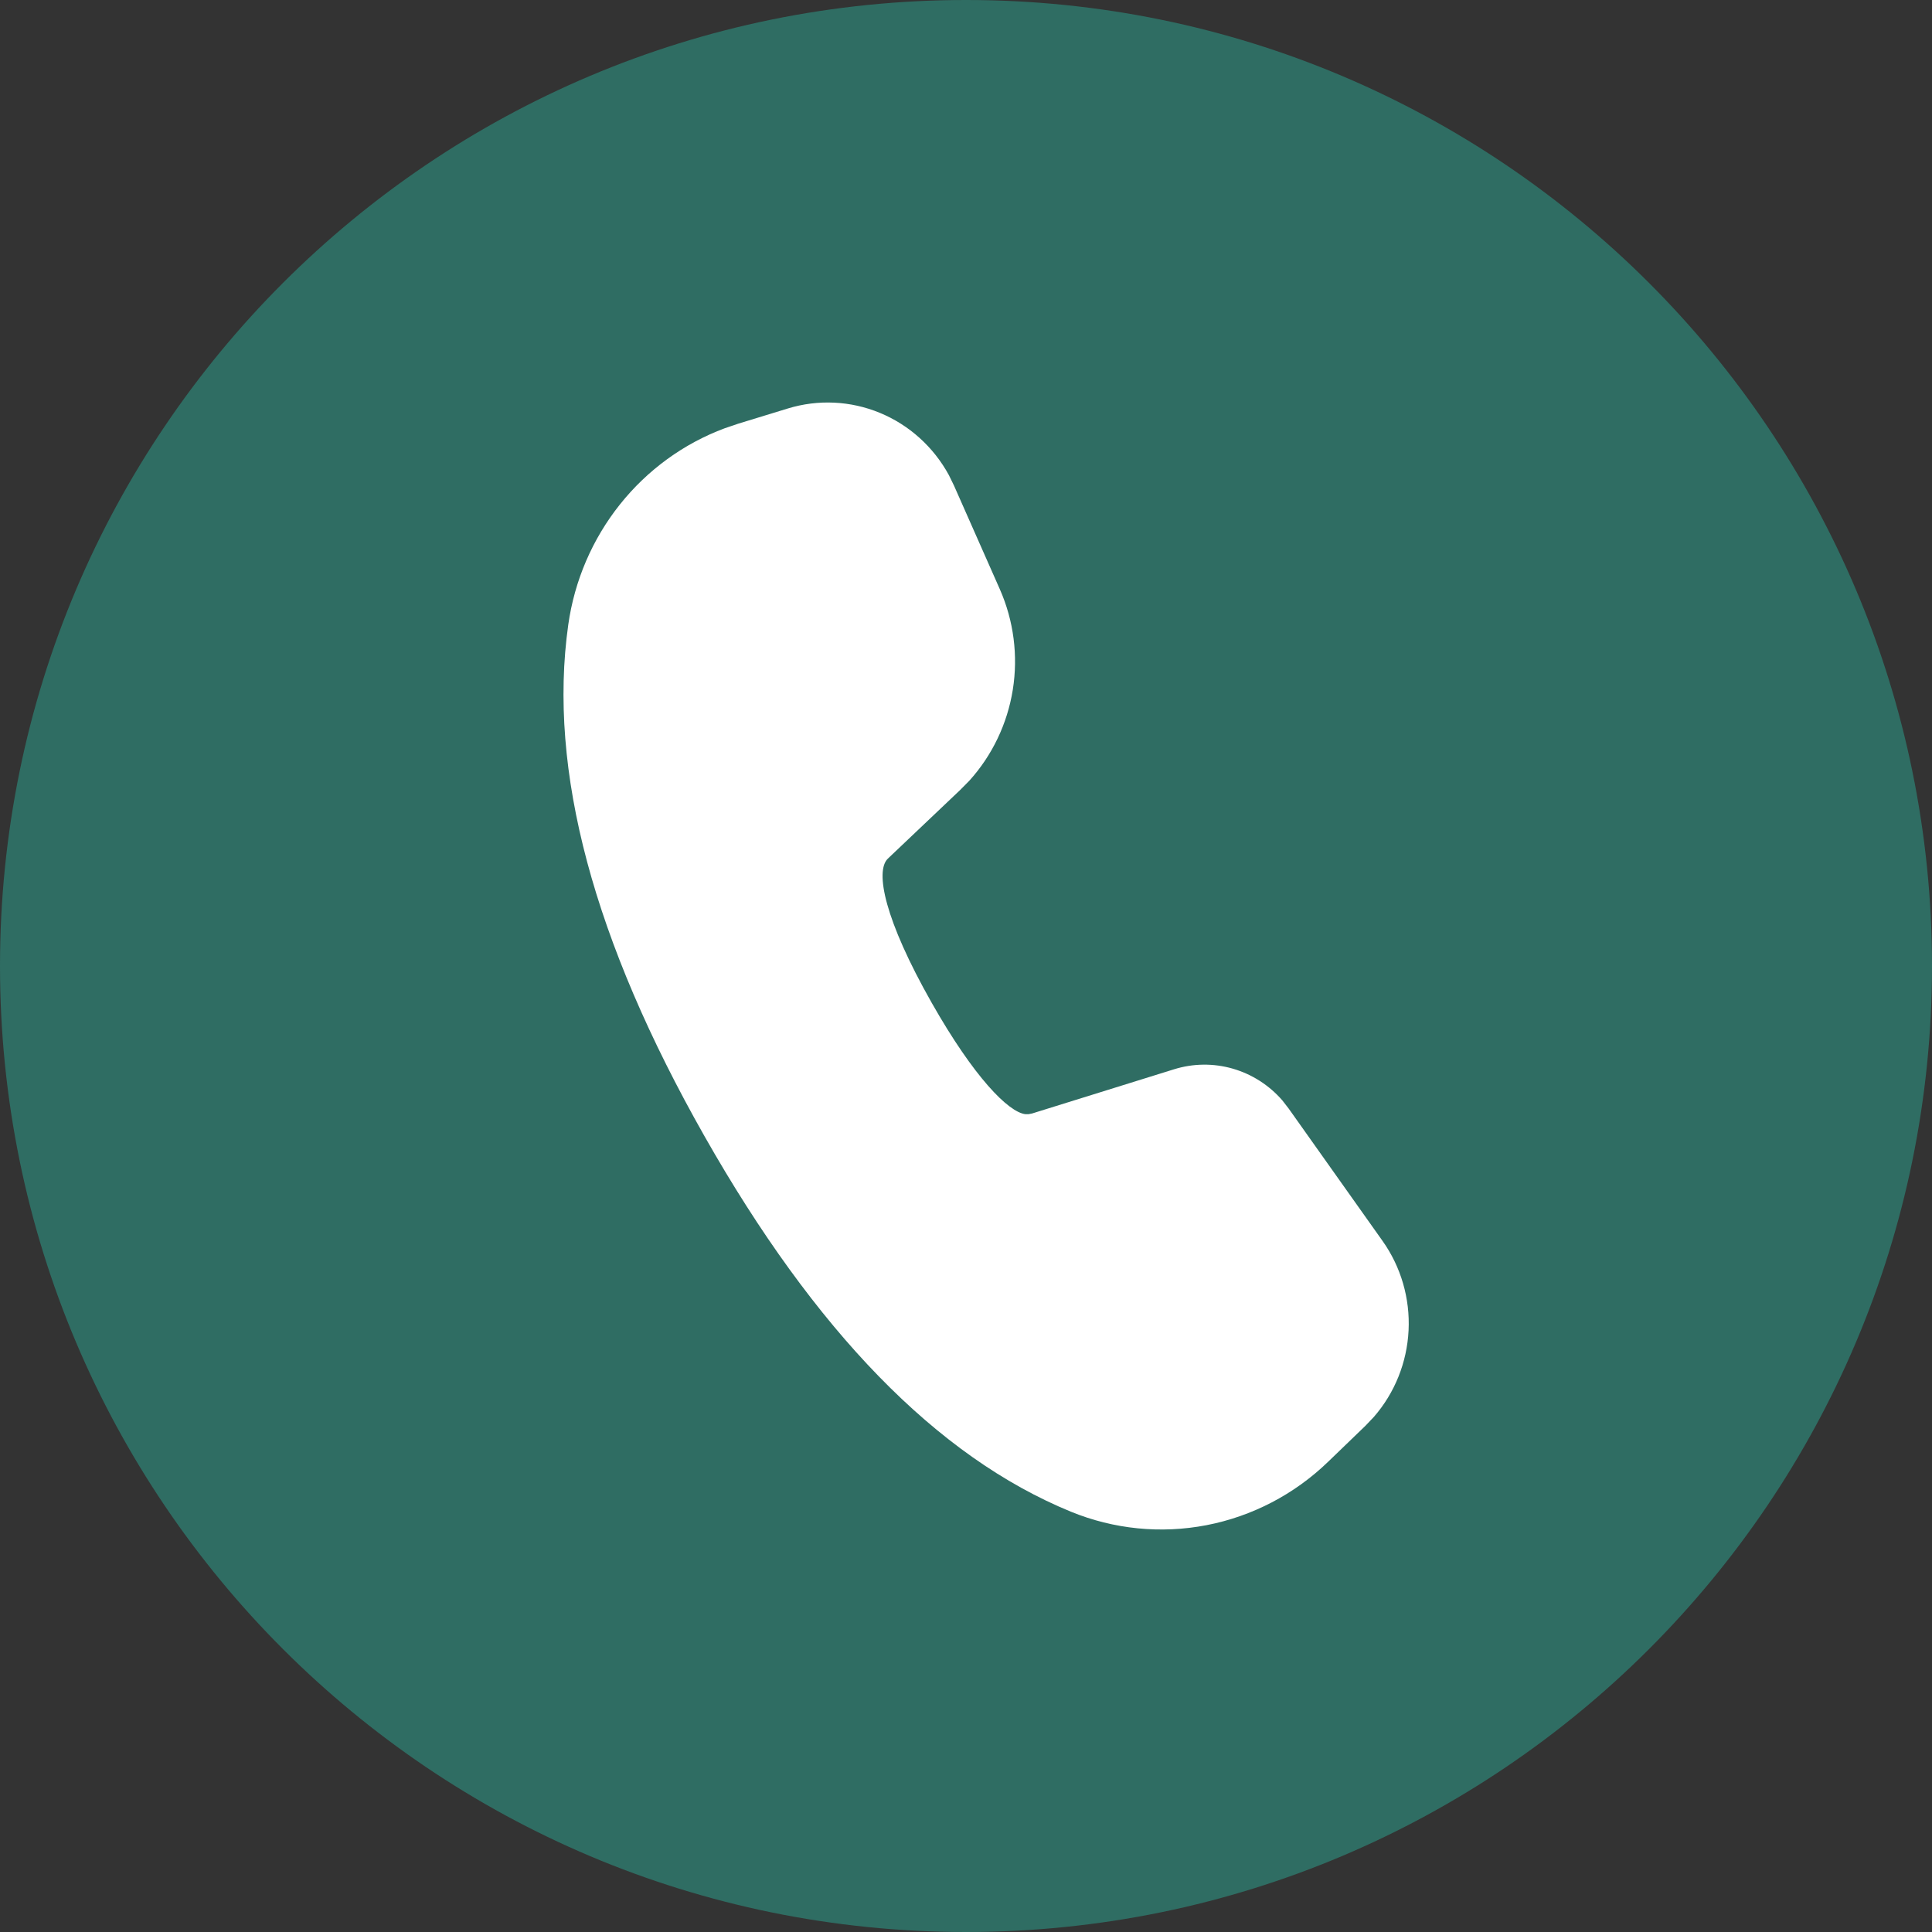 <svg width="84" height="84" viewBox="0 0 84 84" fill="none" xmlns="http://www.w3.org/2000/svg">
<rect x="0" y="0" width="84" height="84" fill="#333333" stroke="none"/>
<path d="M42 84C18.805 84 0 65.195 0 42C0 18.805 18.805 0 42 0C65.195 0 84 18.805 84 42C84 65.195 65.195 84 42 84Z" fill="#2F6D63"/>
<path d="M34.252 17.761C35.569 17.357 36.983 17.424 38.257 17.951C39.532 18.478 40.59 19.434 41.257 20.659L41.479 21.115L43.472 25.621C44.075 26.989 44.271 28.507 44.035 29.987C43.798 31.468 43.14 32.844 42.142 33.947L41.741 34.352L38.602 37.332C38.036 37.877 38.46 39.988 40.507 43.597C42.349 46.844 43.848 48.36 44.586 48.443H44.715L44.875 48.412L51.045 46.491C51.874 46.233 52.76 46.222 53.594 46.462C54.429 46.702 55.179 47.181 55.753 47.842L56.027 48.195L60.111 53.954C60.912 55.082 61.311 56.455 61.242 57.845C61.174 59.236 60.642 60.561 59.735 61.603L59.368 61.989L57.736 63.563C56.272 64.975 54.439 65.929 52.457 66.312C50.474 66.695 48.426 66.49 46.554 65.723C40.73 63.333 35.438 57.875 30.631 49.401C25.815 40.907 23.813 33.503 24.707 27.162C24.978 25.245 25.753 23.439 26.952 21.934C28.15 20.43 29.726 19.284 31.513 18.619L32.094 18.422L34.252 17.761Z" fill="white"/>
</svg>
